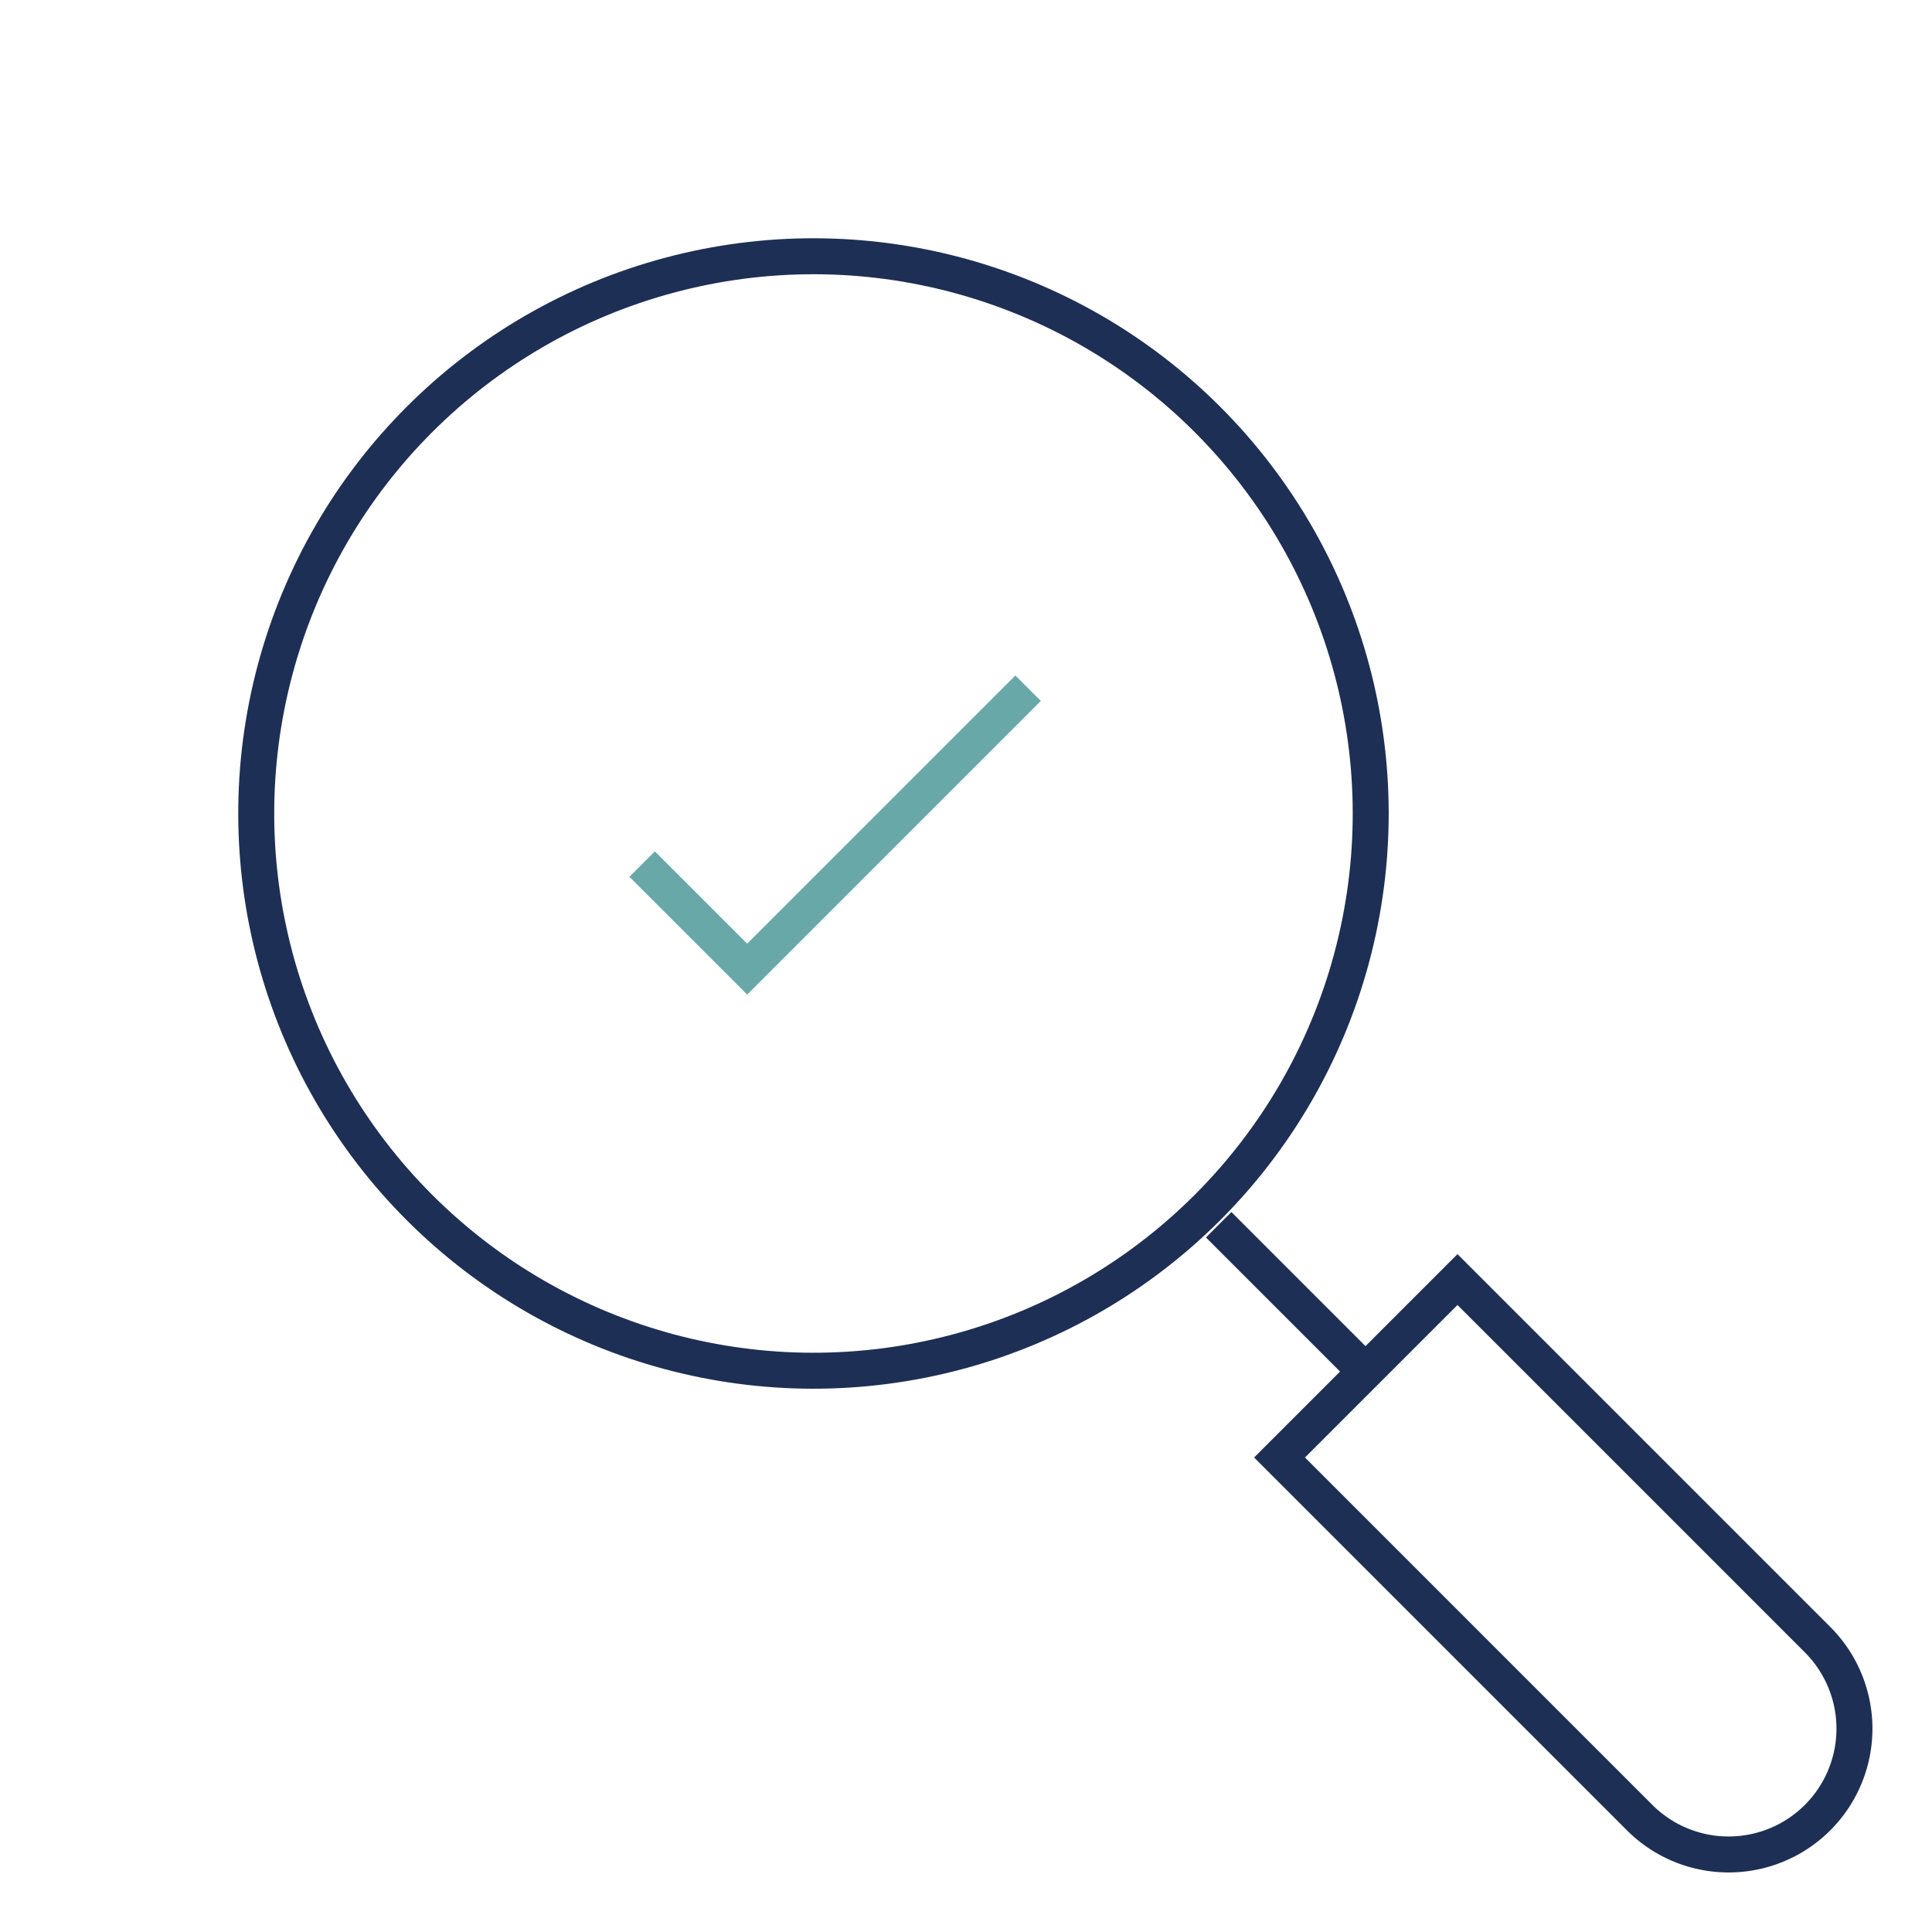 <?xml version="1.0" encoding="UTF-8"?> <svg xmlns="http://www.w3.org/2000/svg" width="67.135" height="67.135" viewBox="0 0 67.135 67.135"><g id="Group_4131" data-name="Group 4131" transform="translate(0 0)"><path id="Path_5946" data-name="Path 5946" d="M-12510.12-1629.022l3.65,3.649,9.761-9.762" transform="translate(12532.434 1659.049)" fill="none" stroke="#68a8a8" stroke-width="1.25"></path><g id="Group_4130" data-name="Group 4130" transform="translate(0 28.268) rotate(-45)"><g id="Ellipse_78" data-name="Ellipse 78" transform="translate(0 0)" fill="none" stroke="#1e2f55" stroke-width="1.25"><circle cx="19.988" cy="19.988" r="19.988" stroke="none"></circle><circle cx="19.988" cy="19.988" r="19.363" fill="none"></circle></g><g id="Rectangle_1257" data-name="Rectangle 1257" transform="translate(14.991 46.639)" fill="none" stroke="#1e2f55" stroke-width="1.25"><path d="M0,0H9.994a0,0,0,0,1,0,0V18.322a5,5,0,0,1-5,5H5a5,5,0,0,1-5-5V0A0,0,0,0,1,0,0Z" stroke="none"></path><path d="M.625.625H9.369a0,0,0,0,1,0,0v17.7A4.372,4.372,0,0,1,5,22.694H5A4.372,4.372,0,0,1,.625,18.322V.625A0,0,0,0,1,.625.625Z" fill="none"></path></g><path id="Path_5945" data-name="Path 5945" d="M0,0V7.35" transform="translate(19.839 40.049)" fill="none" stroke="#1e2f55" stroke-width="1.25"></path></g></g></svg> 